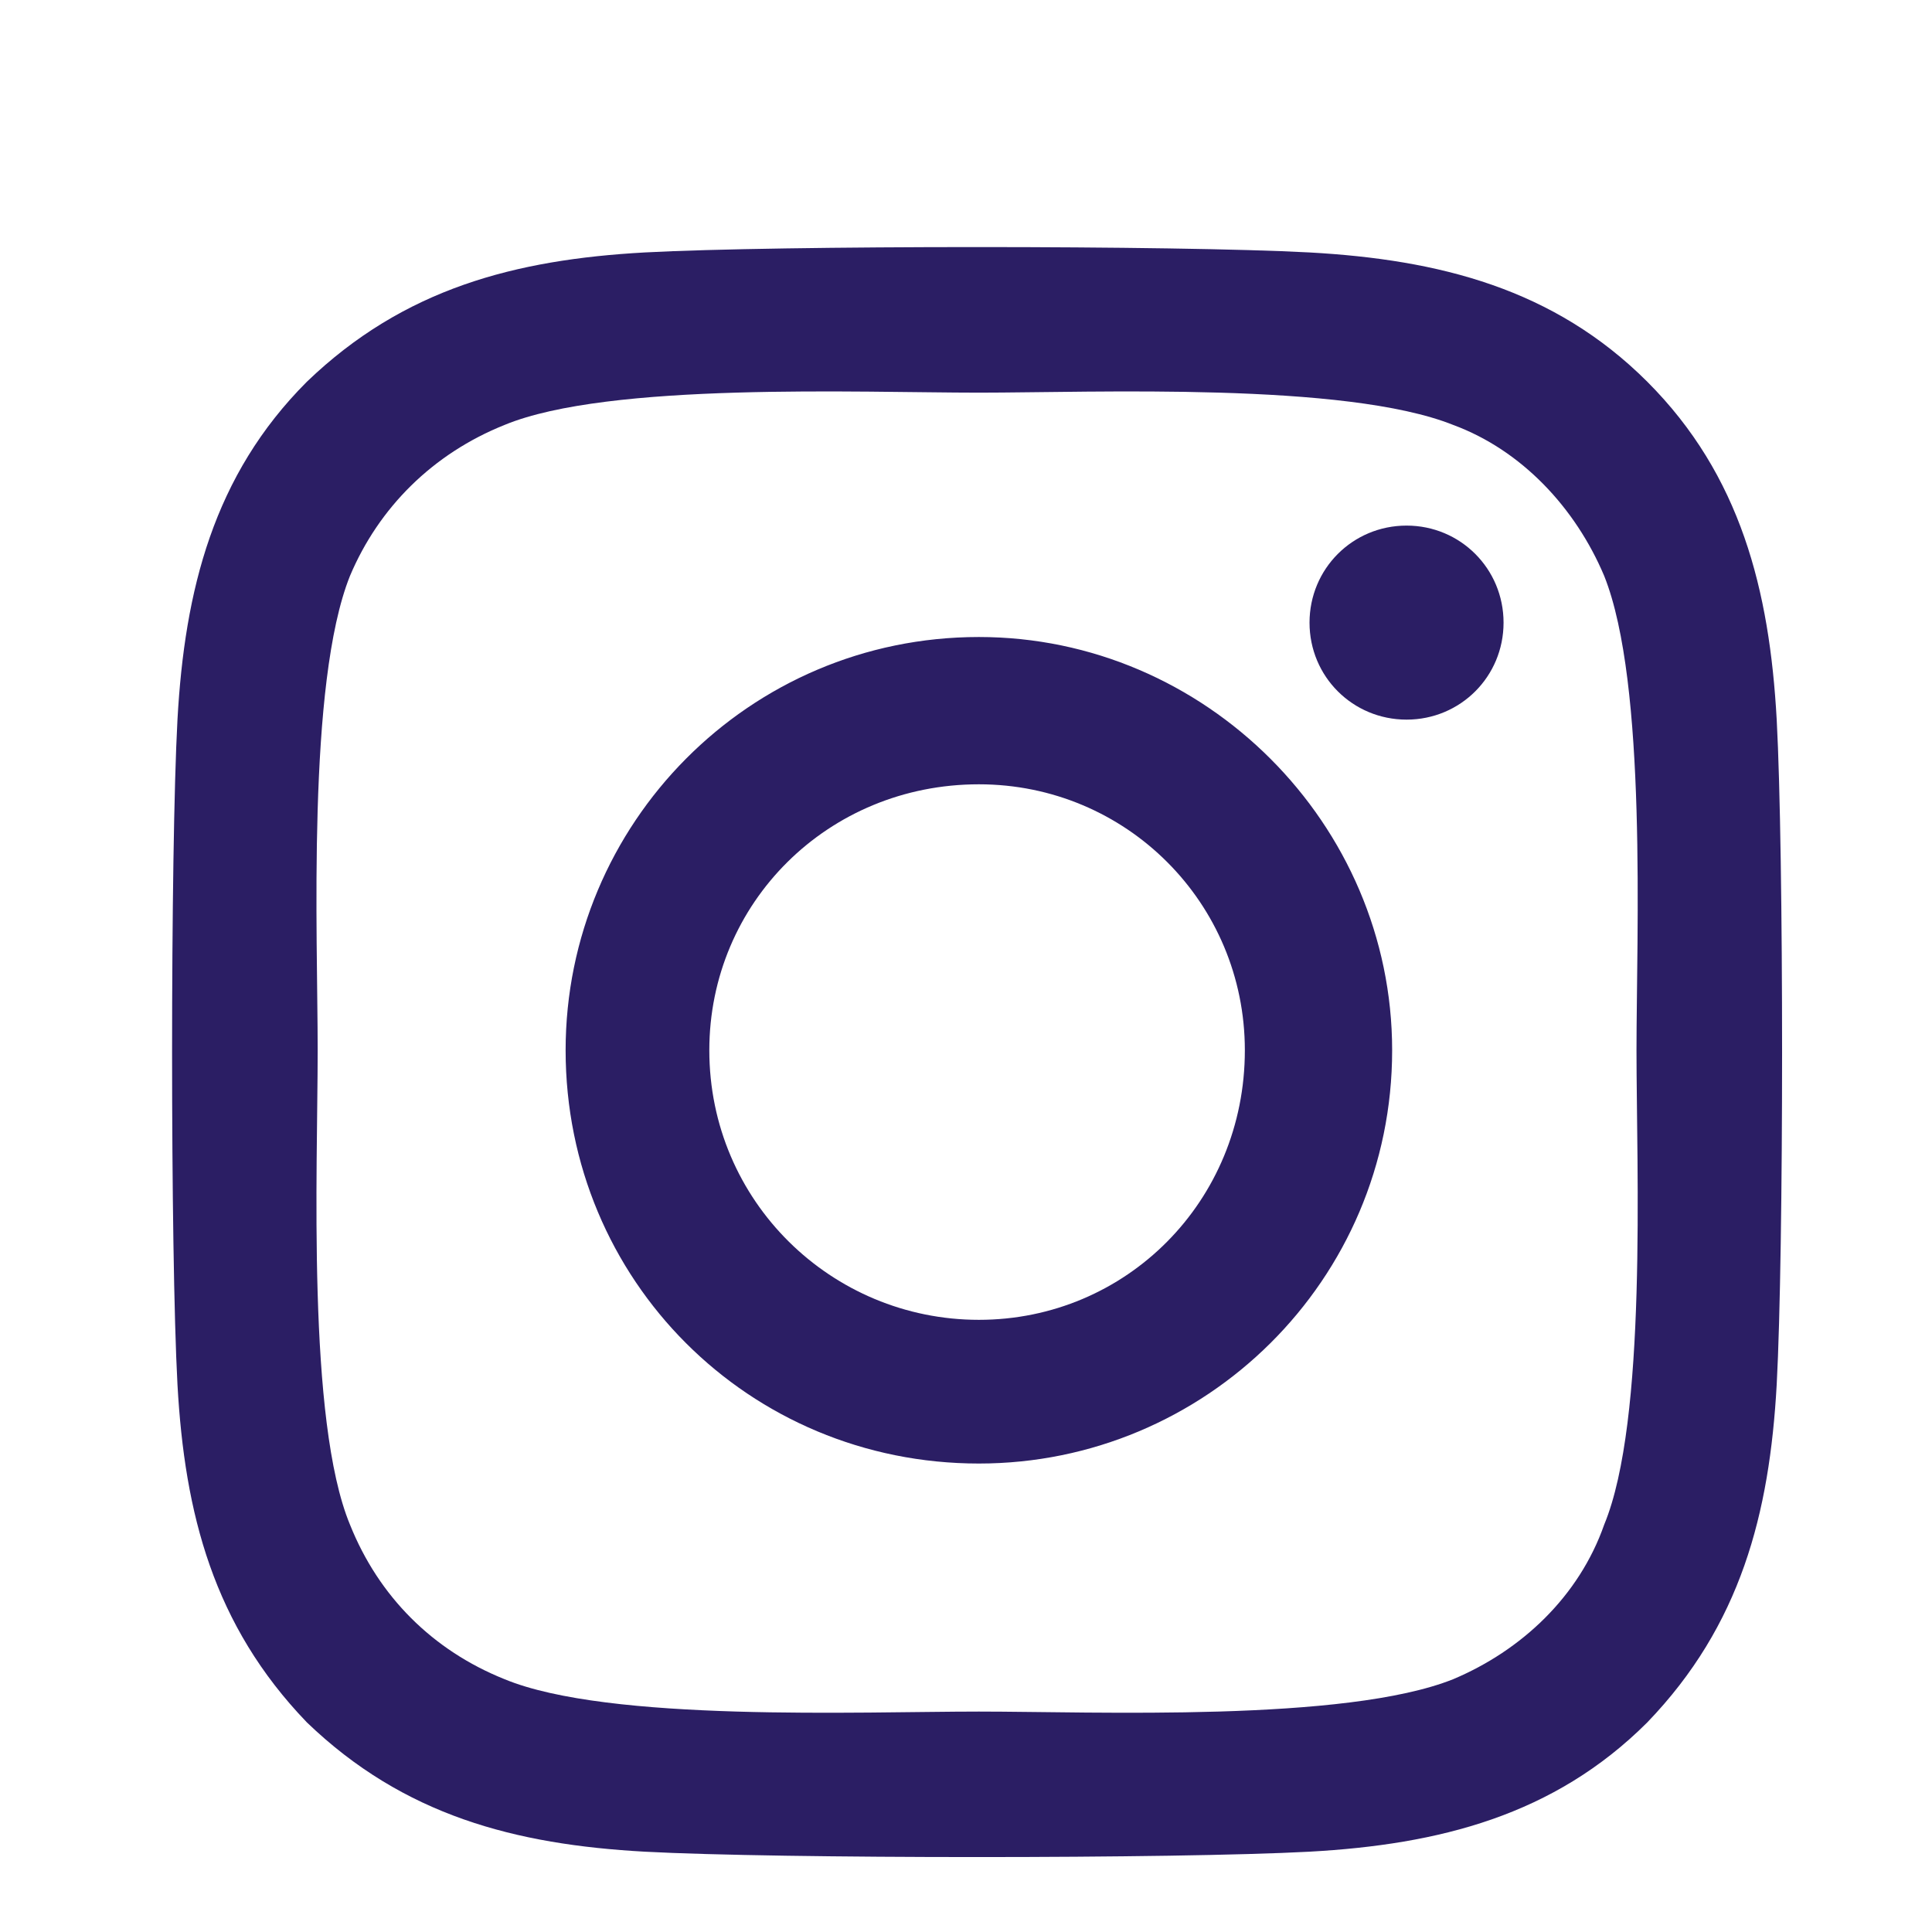 <svg width="21" height="21" viewBox="0 0 21 21" fill="none" xmlns="http://www.w3.org/2000/svg">
<path d="M10.64 6.924C13.101 6.924 15.132 8.955 15.132 11.416C15.132 13.916 13.101 15.908 10.64 15.908C8.14 15.908 6.148 13.916 6.148 11.416C6.148 8.955 8.14 6.924 10.64 6.924ZM10.64 14.346C12.242 14.346 13.531 13.057 13.531 11.416C13.531 9.814 12.242 8.525 10.64 8.525C8.999 8.525 7.71 9.814 7.71 11.416C7.71 13.057 9.038 14.346 10.64 14.346ZM16.343 6.768C16.343 7.354 15.874 7.822 15.289 7.822C14.703 7.822 14.234 7.354 14.234 6.768C14.234 6.182 14.703 5.713 15.289 5.713C15.874 5.713 16.343 6.182 16.343 6.768ZM19.312 7.822C19.39 9.268 19.39 13.604 19.312 15.049C19.234 16.455 18.921 17.666 17.906 18.721C16.89 19.736 15.64 20.049 14.234 20.127C12.789 20.205 8.453 20.205 7.007 20.127C5.601 20.049 4.39 19.736 3.335 18.721C2.32 17.666 2.007 16.455 1.929 15.049C1.851 13.604 1.851 9.268 1.929 7.822C2.007 6.416 2.32 5.166 3.335 4.15C4.39 3.135 5.601 2.822 7.007 2.744C8.453 2.666 12.789 2.666 14.234 2.744C15.64 2.822 16.89 3.135 17.906 4.15C18.921 5.166 19.234 6.416 19.312 7.822ZM17.437 16.572C17.906 15.44 17.788 12.705 17.788 11.416C17.788 10.166 17.906 7.432 17.437 6.26C17.124 5.518 16.538 4.893 15.796 4.619C14.624 4.15 11.89 4.268 10.64 4.268C9.351 4.268 6.617 4.15 5.484 4.619C4.703 4.932 4.117 5.518 3.804 6.26C3.335 7.432 3.453 10.166 3.453 11.416C3.453 12.705 3.335 15.44 3.804 16.572C4.117 17.354 4.703 17.939 5.484 18.252C6.617 18.721 9.351 18.604 10.64 18.604C11.89 18.604 14.624 18.721 15.796 18.252C16.538 17.939 17.163 17.354 17.437 16.572Z" fill="#2B1E64"/>
</svg>
